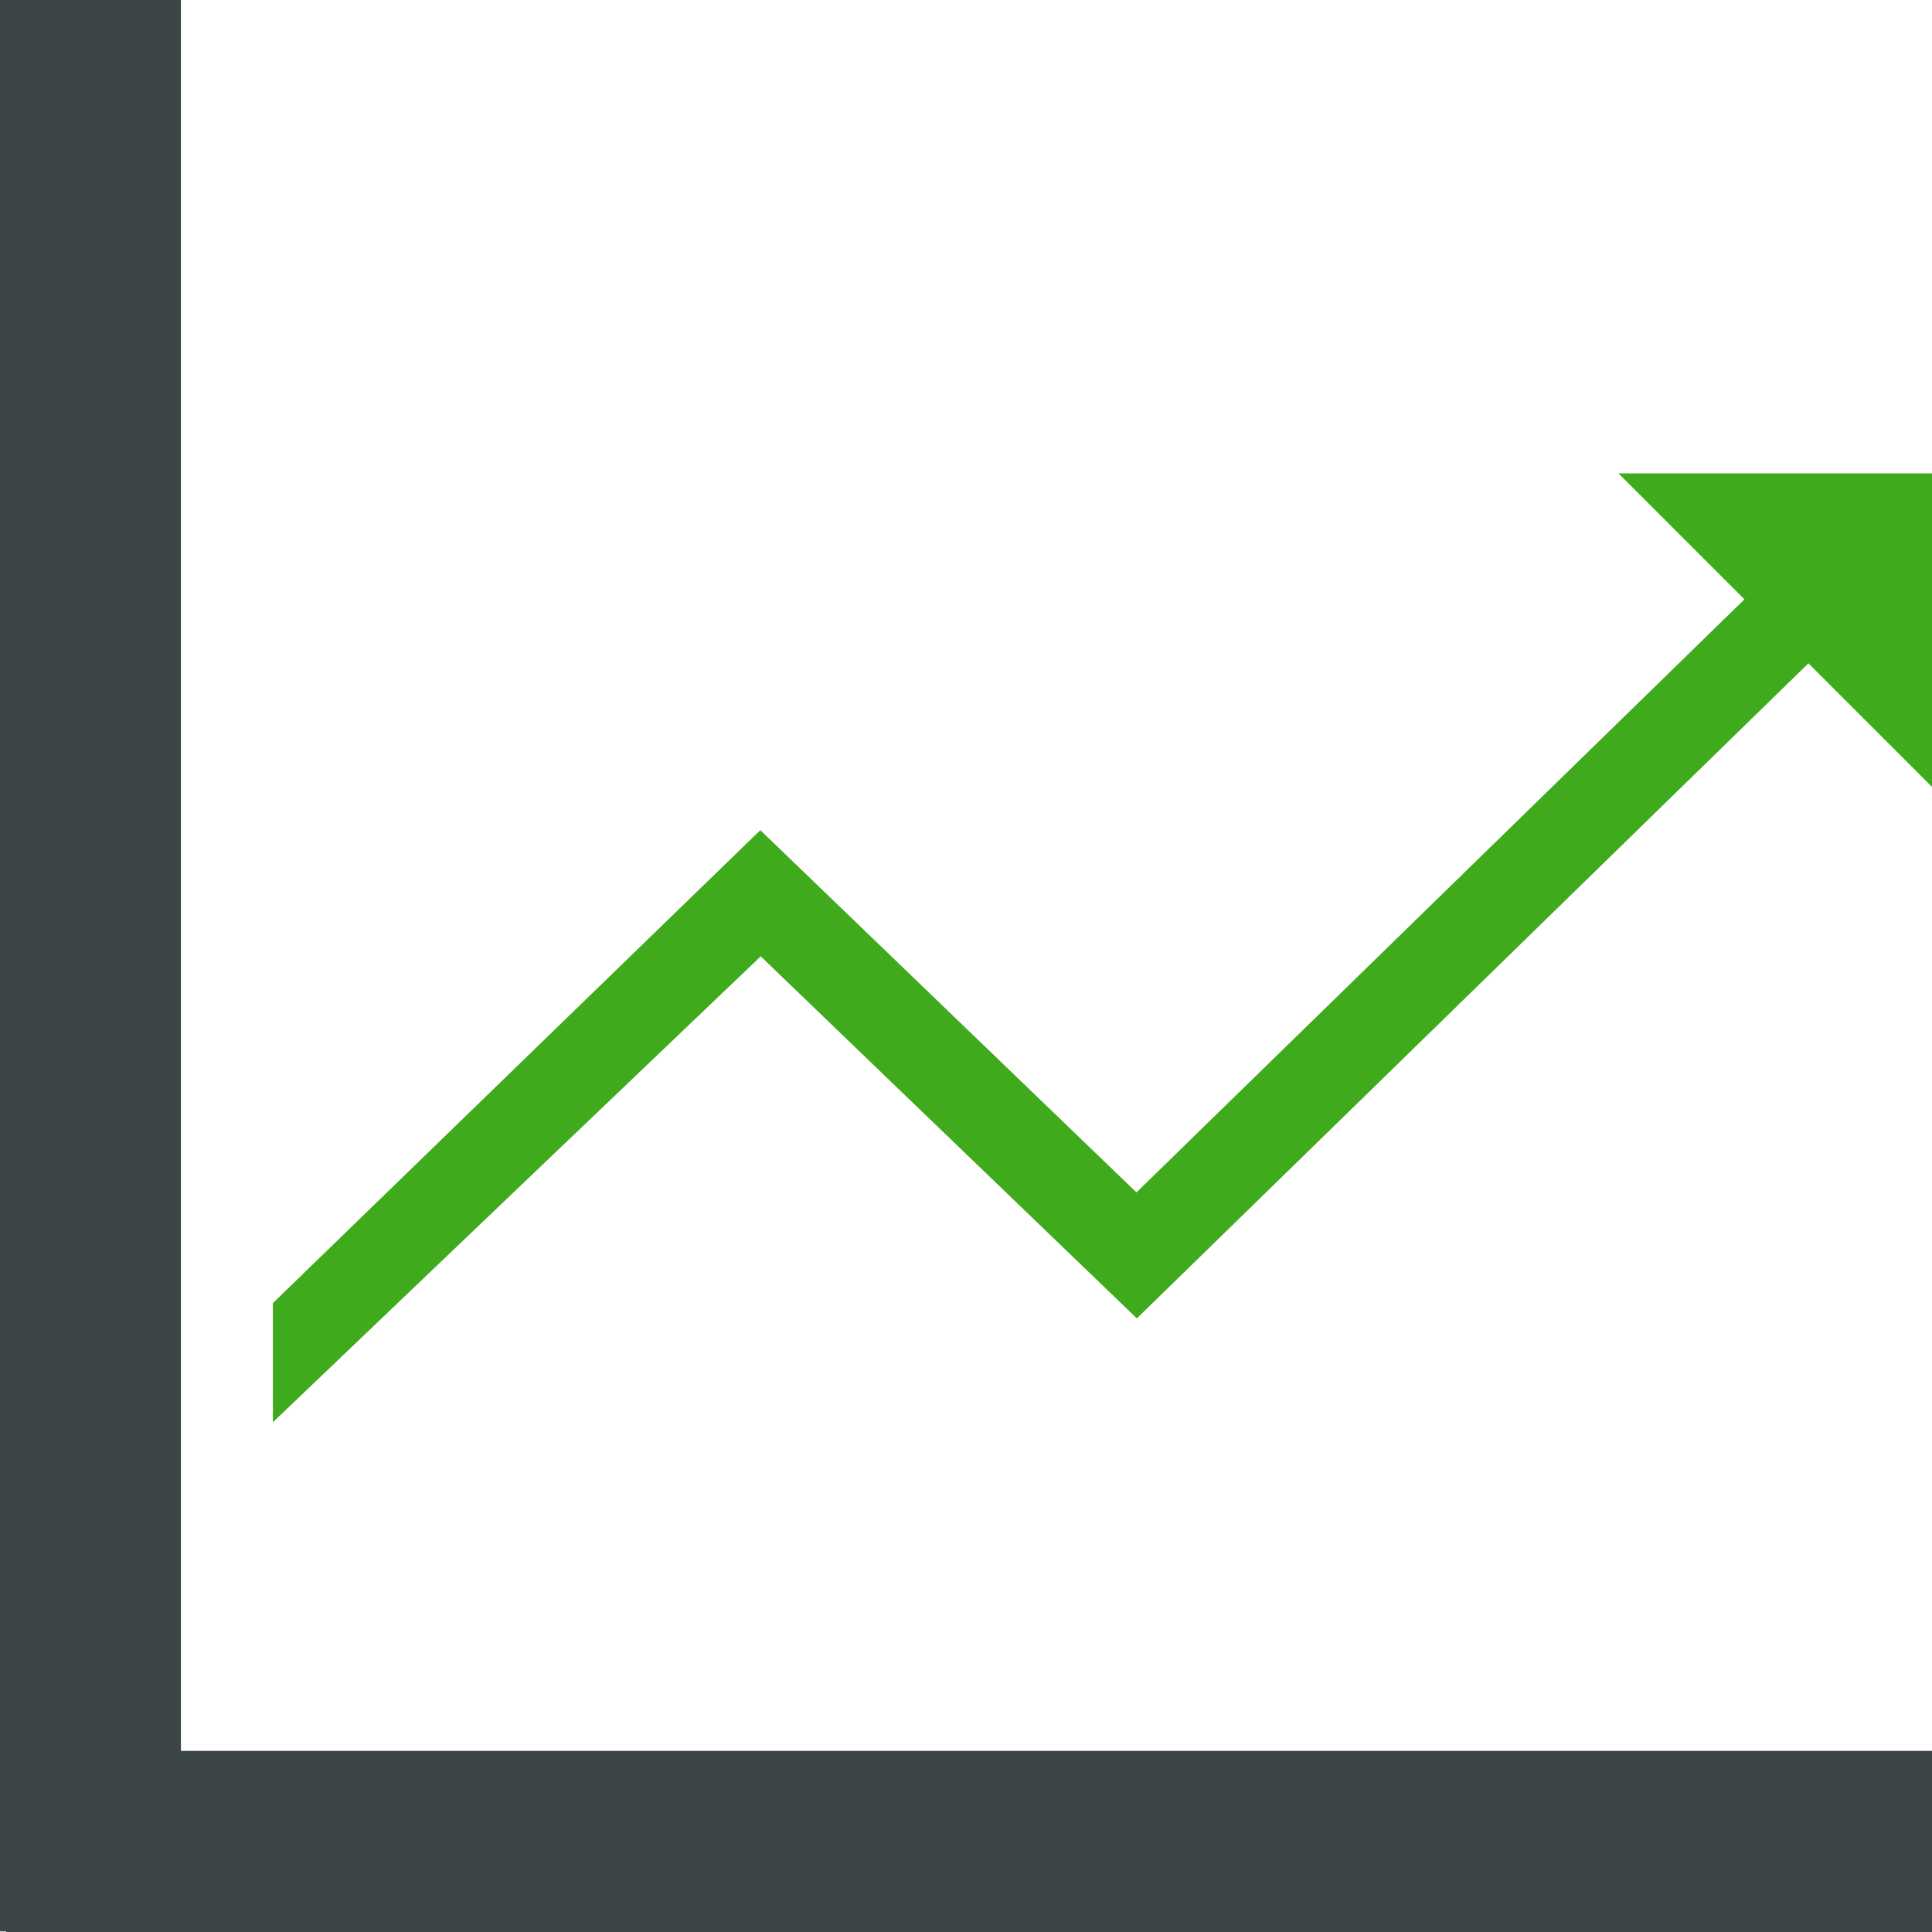<?xml version="1.0" encoding="UTF-8"?><svg id="a" xmlns="http://www.w3.org/2000/svg" width="96" height="96" viewBox="0 0 96 96"><polygon points="80.42 23.52 86.68 29.78 56.47 59.25 37.78 41.25 13.56 64.75 13.56 70.67 37.8 47.52 56.49 65.51 89.86 32.96 96.01 39.11 96.01 23.52 80.42 23.52" style="fill:#40aa1d; stroke-width:0px;"/><polygon points="8.99 87 8.99 0 -.01 0 -.01 95.97 .3 95.97 .3 96 96 96 96 87 8.99 87" style="fill:#3d4647; stroke-width:0px;"/></svg>